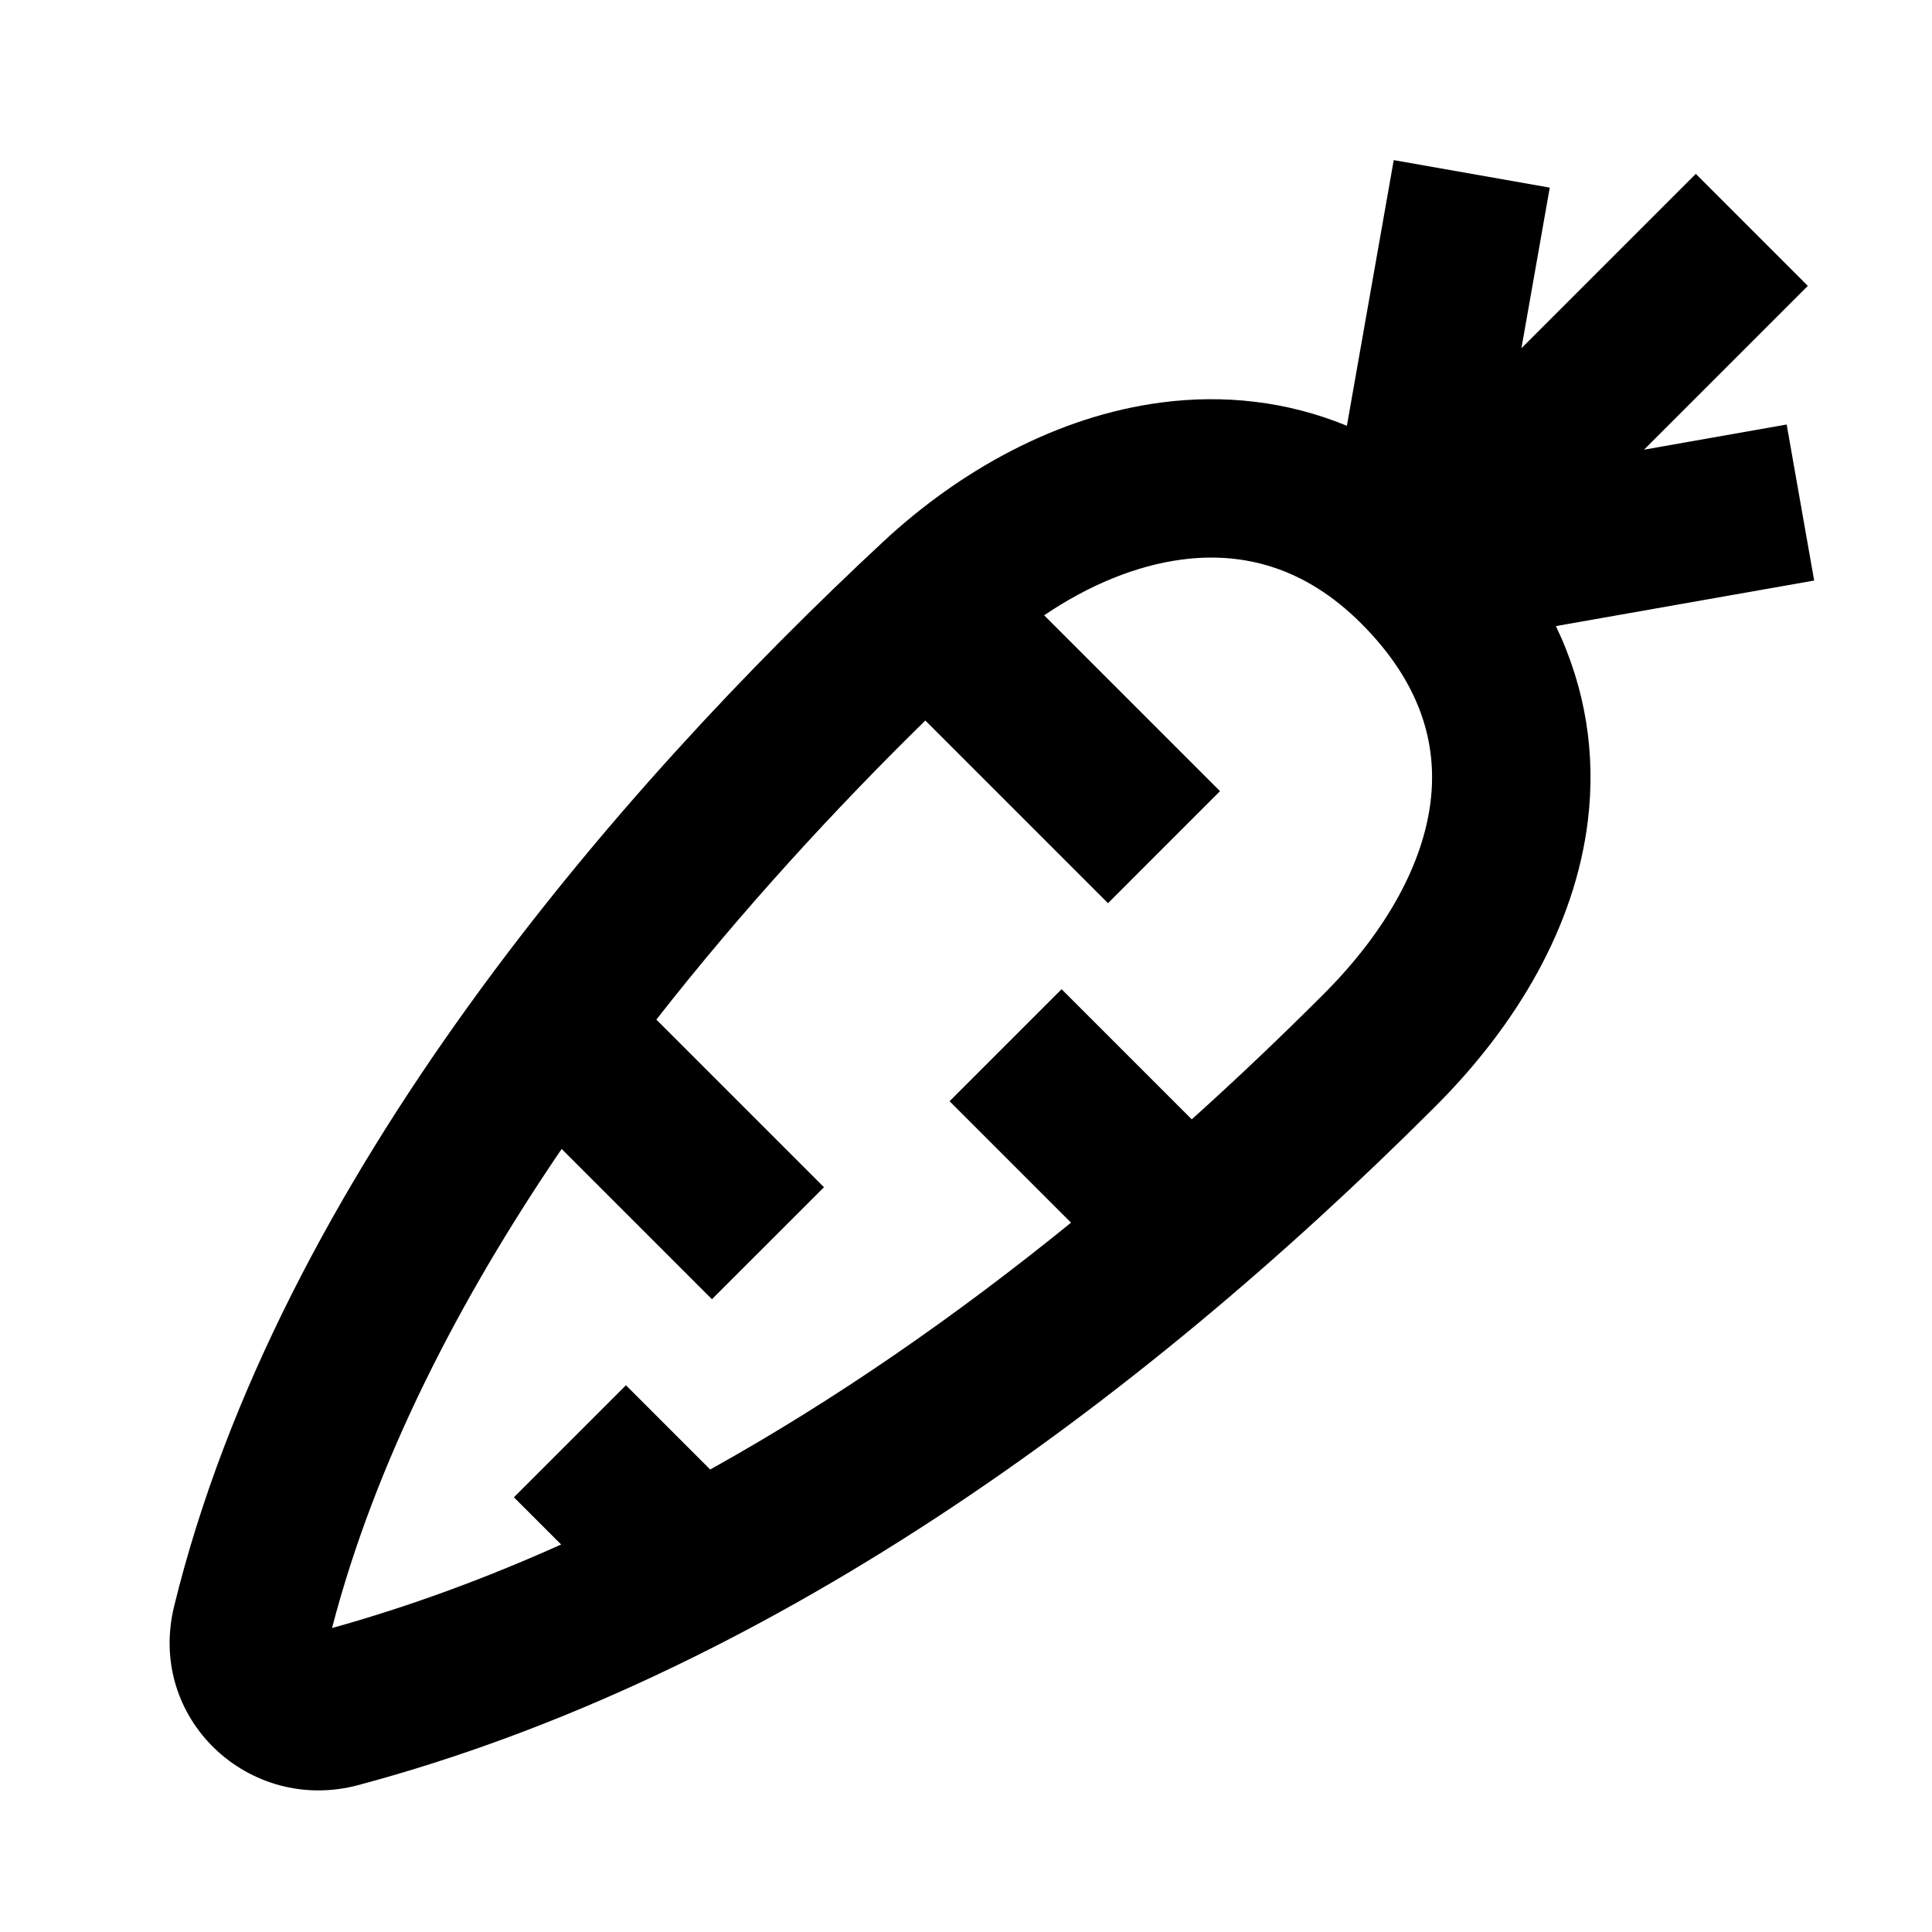 <?xml version="1.0" encoding="UTF-8"?>
<!-- Uploaded to: ICON Repo, www.svgrepo.com, Generator: ICON Repo Mixer Tools -->
<svg fill="#000000" width="800px" height="800px" version="1.1" viewBox="144 144 512 512" xmlns="http://www.w3.org/2000/svg">
 <path d="m500.94 256.83 12.414-70.398 41.348 7.289-7.508 42.562 46.207-46.207 29.688 29.688-43.406 43.406 37.801-6.668 7.289 41.348-68.445 12.07c7.879 16.426 10.613 33.902 8.477 51.527-3.414 28.195-18.953 54.301-40.398 75.746-79.574 79.574-178.15 151.22-285.52 179.89-28.82 7.691-56.043-17.57-48.734-47.441 27.758-113.43 117.61-216.72 188-282.17 20.094-18.68 45.902-33.199 73.672-36.816 16.453-2.144 33.199-0.375 49.117 6.18zm3.691 52.289c-14.863-14.812-31.172-18.949-47.383-16.836-12.121 1.578-24.734 6.777-36.535 14.777l46.605 46.605-29.684 29.688-48.41-48.41c-23.848 23.383-48.508 50.152-71.285 79.262l44.422 44.422-29.688 29.684-39.828-39.824c-27.133 39.824-49.375 82.902-60.855 126.96 20.5-5.707 40.773-13.18 60.715-22.137l-12.512-12.516 29.688-29.688 22.324 22.328c33.18-18.461 65.215-40.719 95.629-65.414l-32.184-32.184 29.688-29.688 34.492 34.492c11.938-10.75 23.582-21.824 34.891-33.133 16.996-17 26.441-34.906 28.402-51.105 1.855-15.297-2.625-31.367-18.301-47.094l-0.102-0.098z" fill-rule="evenodd"/>
</svg>